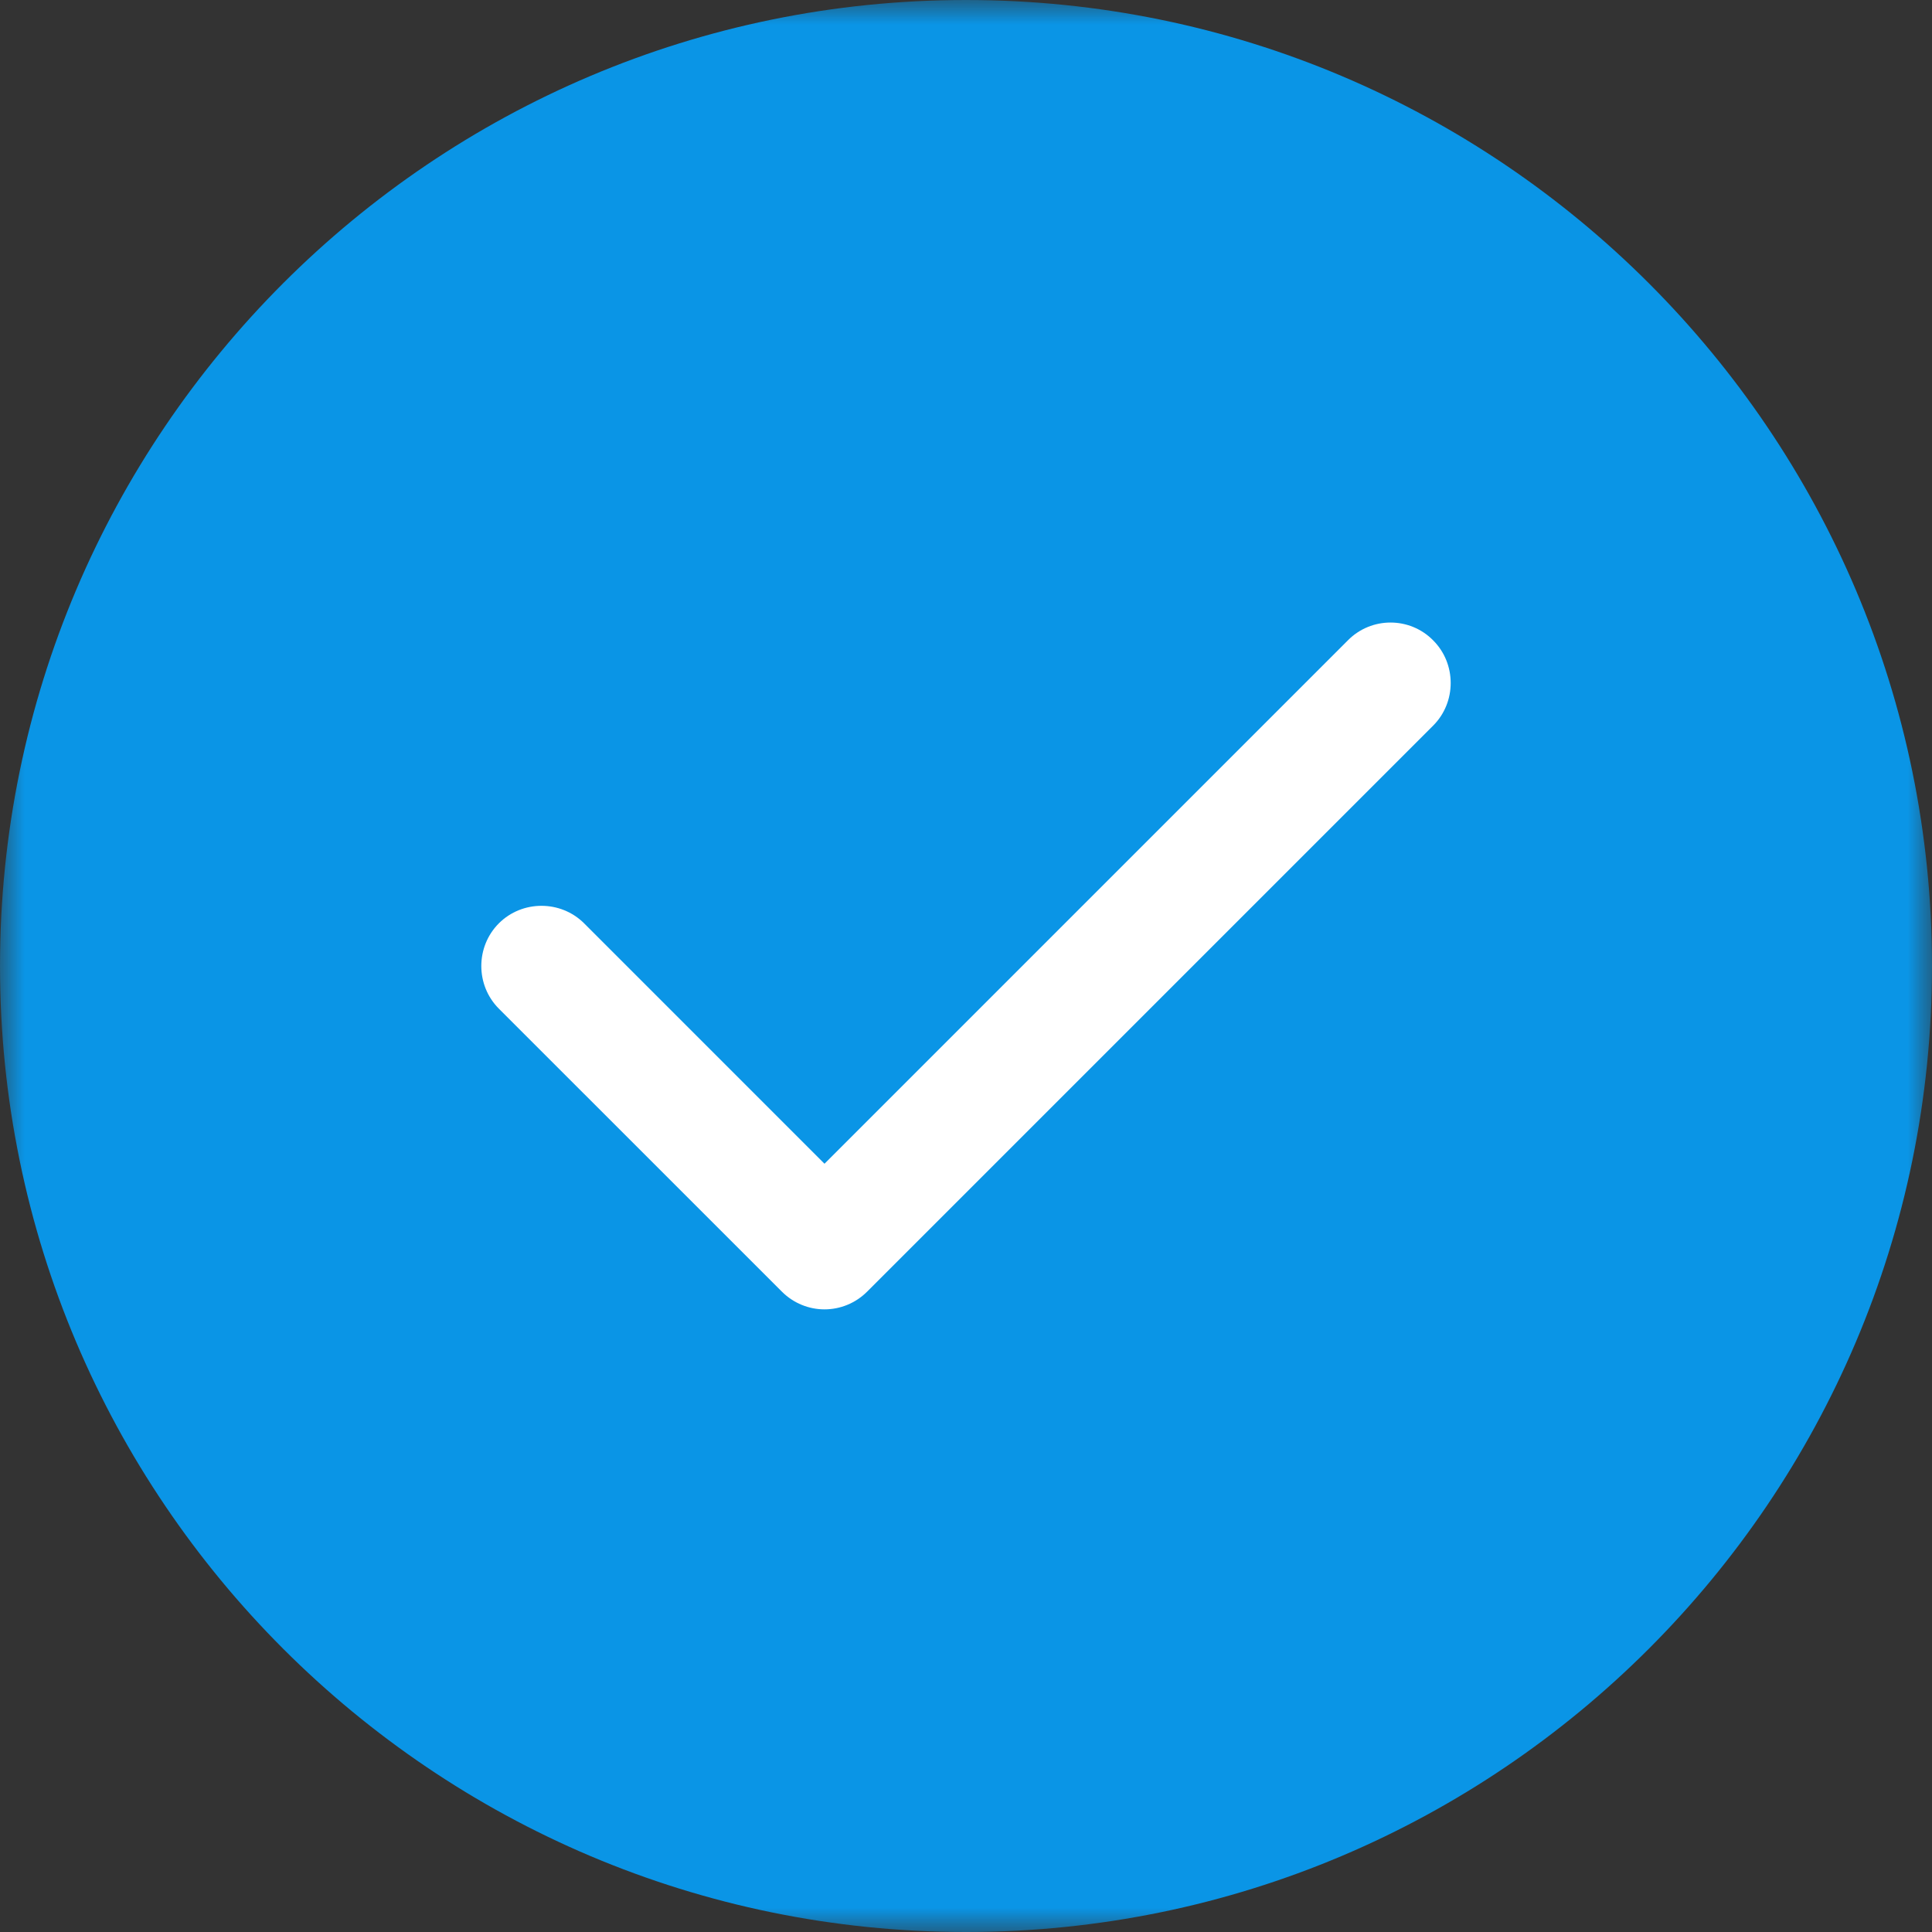 <svg width="40" height="40" viewBox="0 0 40 40" fill="none" xmlns="http://www.w3.org/2000/svg">
<rect x="0" y="0" width="40" height="40" fill="#333333" stroke="none"/>
<g clip-path="url(#clip0_12648_32038)">
<mask id="mask0_12648_32038" style="mask-type:luminance" maskUnits="userSpaceOnUse" x="0" y="0" width="40" height="40">
<path d="M40 0H0V40H40V0Z" fill="white"/>
</mask>
<g mask="url(#mask0_12648_32038)">
<path fill-rule="evenodd" clip-rule="evenodd" d="M20 0C8.969 0 0 8.969 0 20C0 31.031 8.969 40 20 40C31.031 40 40 31.031 40 20C40 8.969 31.031 0 20 0Z" fill="#0A95E6"/>
<path fill-rule="evenodd" clip-rule="evenodd" d="M29.672 13.258C30.156 13.742 30.156 14.539 29.672 15.023L17.953 26.742C17.711 26.984 17.391 27.109 17.07 27.109C16.75 27.109 16.43 26.984 16.188 26.742L10.328 20.883C9.844 20.398 9.844 19.602 10.328 19.117C10.812 18.633 11.609 18.633 12.094 19.117L17.07 24.094L27.906 13.258C28.391 12.766 29.188 12.766 29.672 13.258Z" fill="white"/>
</g>
</g>
<defs>
<clipPath id="clip0_12648_32038">
<rect width="40" height="40" fill="white"/>
</clipPath>
</defs>
</svg>
